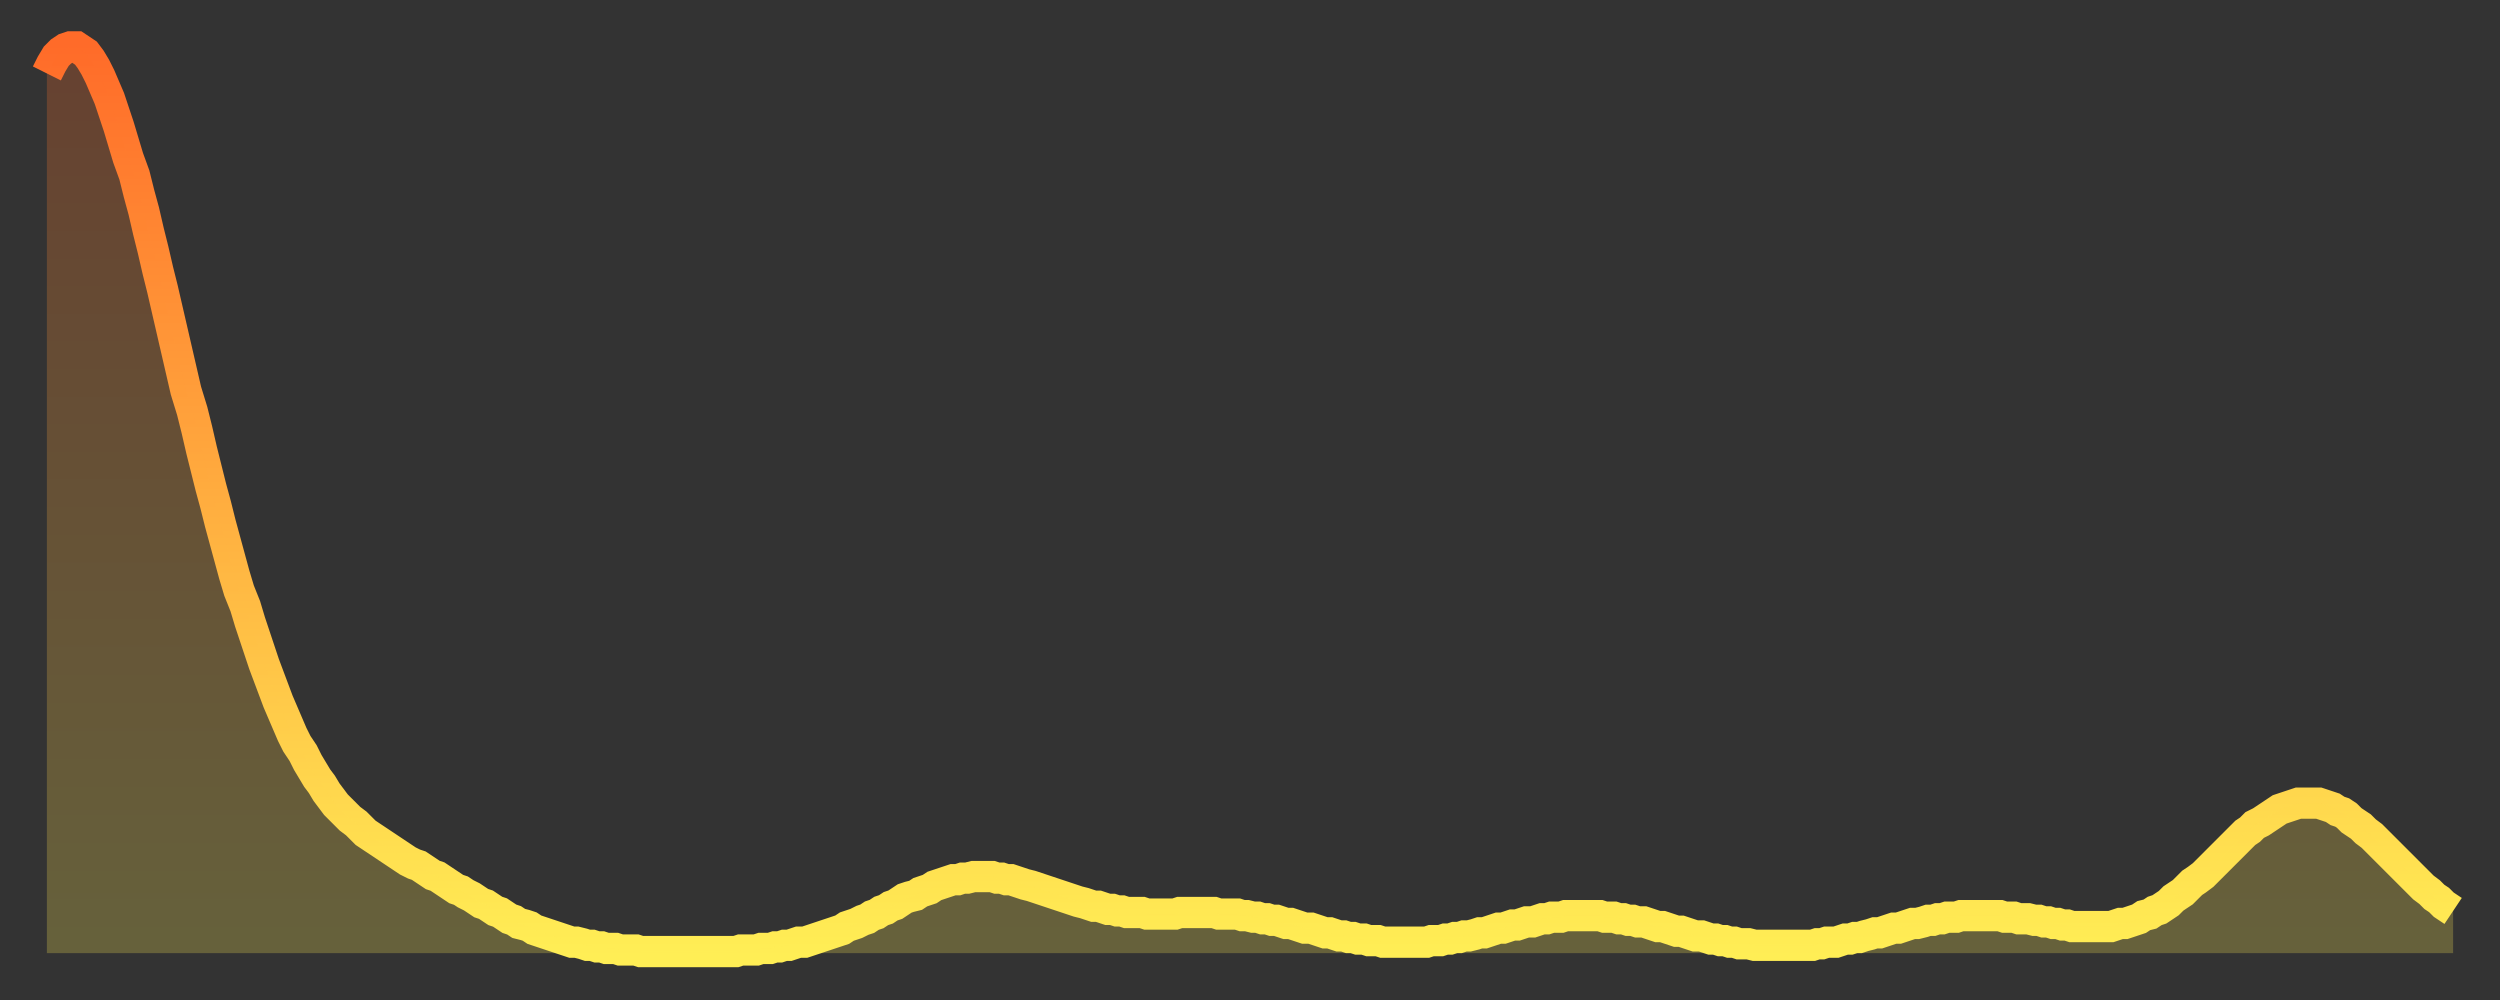 <?xml version="1.0" encoding="utf-8" ?>
<svg baseProfile="full" height="64" version="1.1" width="160" xmlns="http://www.w3.org/2000/svg" xmlns:ev="http://www.w3.org/2001/xml-events" xmlns:xlink="http://www.w3.org/1999/xlink"><rect width="100%" height="100%" fill="#333333" stroke="none"/><defs><linearGradient id="id75740" x1="0" x2="0" y1="0" y2="1"><stop offset="0%" stop-color="#ff6b29" /><stop offset="50%" stop-color="#ffad3f" /><stop offset="100%" stop-color="#ffee55" /></linearGradient></defs><g transform="translate(3,3)"><g><path d="M 0.0 1.7 L 0.3 1.1 0.6 0.6 0.9 0.3 1.2 0.1 1.5 0.0 1.9 0.0 2.2 0.2 2.5 0.4 2.8 0.8 3.1 1.3 3.4 1.9 3.7 2.6 4.0 3.3 4.3 4.2 4.6 5.1 4.9 6.1 5.2 7.1 5.6 8.2 5.9 9.4 6.2 10.5 6.5 11.8 6.8 13.0 7.1 14.3 7.4 15.5 7.7 16.8 8.0 18.1 8.3 19.4 8.6 20.7 8.9 22.0 9.3 23.3 9.6 24.5 9.9 25.8 10.2 27.0 10.5 28.2 10.8 29.3 11.1 30.5 11.4 31.6 11.7 32.7 12.0 33.8 12.3 34.8 12.7 35.8 13.0 36.8 13.3 37.7 13.6 38.6 13.9 39.5 14.2 40.3 14.5 41.1 14.8 41.9 15.1 42.6 15.4 43.3 15.7 44.0 16.0 44.6 16.4 45.2 16.7 45.8 17.0 46.3 17.3 46.8 17.6 47.2 17.9 47.7 18.2 48.1 18.5 48.5 18.8 48.8 19.1 49.1 19.4 49.4 19.8 49.7 20.1 50.0 20.4 50.3 20.7 50.5 21.0 50.7 21.3 50.9 21.6 51.1 21.9 51.3 22.2 51.5 22.5 51.7 22.8 51.9 23.1 52.1 23.5 52.3 23.8 52.4 24.1 52.6 24.4 52.8 24.7 53.0 25.0 53.1 25.3 53.3 25.6 53.5 25.9 53.7 26.2 53.9 26.5 54.0 26.8 54.2 27.2 54.4 27.5 54.6 27.8 54.8 28.1 54.9 28.4 55.1 28.7 55.3 29.0 55.4 29.3 55.6 29.6 55.8 29.9 55.9 30.2 56.1 30.6 56.2 30.9 56.3 31.2 56.5 31.5 56.6 31.8 56.7 32.1 56.8 32.4 56.9 32.7 57.0 33.0 57.1 33.3 57.2 33.6 57.3 33.9 57.3 34.3 57.4 34.6 57.5 34.9 57.5 35.2 57.6 35.5 57.6 35.8 57.7 36.1 57.7 36.4 57.7 36.7 57.8 37.0 57.8 37.3 57.8 37.7 57.8 38.0 57.9 38.3 57.9 38.6 57.9 38.9 57.9 39.2 57.9 39.5 57.9 39.8 57.9 40.1 57.9 40.4 57.9 40.7 57.9 41.0 57.9 41.4 57.9 41.7 57.9 42.0 57.9 42.3 57.9 42.6 57.9 42.9 57.9 43.2 57.9 43.5 57.9 43.8 57.9 44.1 57.9 44.4 57.8 44.7 57.8 45.1 57.8 45.4 57.8 45.7 57.7 46.0 57.7 46.3 57.7 46.6 57.6 46.9 57.6 47.2 57.5 47.5 57.5 47.8 57.4 48.1 57.3 48.5 57.3 48.8 57.2 49.1 57.1 49.4 57.0 49.7 56.9 50.0 56.8 50.3 56.7 50.6 56.6 50.9 56.5 51.2 56.3 51.5 56.2 51.8 56.1 52.2 55.9 52.5 55.8 52.8 55.6 53.1 55.5 53.4 55.3 53.7 55.2 54.0 55.0 54.3 54.9 54.6 54.7 54.9 54.5 55.2 54.4 55.6 54.3 55.9 54.1 56.2 54.0 56.5 53.9 56.8 53.7 57.1 53.6 57.4 53.5 57.7 53.4 58.0 53.3 58.3 53.3 58.6 53.2 58.9 53.2 59.3 53.1 59.6 53.1 59.9 53.1 60.2 53.1 60.5 53.1 60.8 53.2 61.1 53.2 61.4 53.3 61.7 53.3 62.0 53.4 62.3 53.5 62.6 53.6 63.0 53.7 63.3 53.8 63.6 53.9 63.9 54.0 64.2 54.1 64.5 54.2 64.8 54.3 65.1 54.4 65.4 54.5 65.7 54.6 66.0 54.7 66.4 54.8 66.7 54.9 67.0 55.0 67.3 55.0 67.6 55.1 67.9 55.2 68.2 55.2 68.5 55.3 68.8 55.3 69.1 55.4 69.4 55.4 69.7 55.4 70.1 55.4 70.4 55.5 70.7 55.5 71.0 55.5 71.3 55.5 71.6 55.5 71.9 55.5 72.2 55.5 72.5 55.4 72.8 55.4 73.1 55.4 73.5 55.4 73.8 55.4 74.1 55.4 74.4 55.4 74.7 55.4 75.0 55.5 75.3 55.5 75.6 55.5 75.9 55.5 76.2 55.5 76.5 55.6 76.8 55.6 77.2 55.7 77.5 55.7 77.8 55.8 78.1 55.8 78.4 55.9 78.7 55.9 79.0 56.0 79.3 56.1 79.6 56.1 79.9 56.2 80.2 56.3 80.5 56.4 80.9 56.4 81.2 56.5 81.5 56.6 81.8 56.7 82.1 56.7 82.4 56.8 82.7 56.9 83.0 56.9 83.3 57.0 83.6 57.0 83.9 57.1 84.3 57.1 84.6 57.2 84.9 57.2 85.2 57.2 85.5 57.3 85.8 57.3 86.1 57.3 86.4 57.3 86.7 57.3 87.0 57.3 87.3 57.3 87.6 57.3 88.0 57.3 88.3 57.3 88.6 57.2 88.9 57.2 89.2 57.2 89.5 57.1 89.8 57.1 90.1 57.0 90.4 57.0 90.7 56.9 91.0 56.9 91.4 56.8 91.7 56.7 92.0 56.7 92.3 56.6 92.6 56.5 92.9 56.4 93.2 56.4 93.5 56.3 93.8 56.2 94.1 56.2 94.4 56.1 94.7 56.0 95.1 56.0 95.4 55.9 95.7 55.8 96.0 55.8 96.3 55.7 96.6 55.7 96.9 55.7 97.2 55.6 97.5 55.6 97.8 55.6 98.1 55.6 98.4 55.6 98.8 55.6 99.1 55.6 99.4 55.6 99.7 55.7 100.0 55.7 100.3 55.7 100.6 55.8 100.9 55.8 101.2 55.9 101.5 55.9 101.8 56.0 102.2 56.0 102.5 56.1 102.8 56.2 103.1 56.3 103.4 56.3 103.7 56.4 104.0 56.5 104.3 56.6 104.6 56.6 104.9 56.7 105.2 56.8 105.5 56.9 105.9 56.9 106.2 57.0 106.5 57.1 106.8 57.1 107.1 57.2 107.4 57.2 107.7 57.3 108.0 57.3 108.3 57.4 108.6 57.4 108.9 57.4 109.3 57.5 109.6 57.5 109.9 57.5 110.2 57.5 110.5 57.5 110.8 57.5 111.1 57.5 111.4 57.5 111.7 57.5 112.0 57.5 112.3 57.5 112.6 57.5 113.0 57.5 113.3 57.4 113.6 57.4 113.9 57.3 114.2 57.3 114.5 57.3 114.8 57.2 115.1 57.1 115.4 57.1 115.7 57.0 116.0 57.0 116.3 56.9 116.7 56.8 117.0 56.7 117.3 56.7 117.6 56.6 117.9 56.5 118.2 56.4 118.5 56.4 118.8 56.3 119.1 56.2 119.4 56.1 119.7 56.1 120.1 56.0 120.4 55.9 120.7 55.9 121.0 55.8 121.3 55.8 121.6 55.7 121.9 55.7 122.2 55.7 122.5 55.6 122.8 55.6 123.1 55.6 123.4 55.6 123.8 55.6 124.1 55.6 124.4 55.6 124.7 55.6 125.0 55.6 125.3 55.7 125.6 55.7 125.9 55.7 126.2 55.8 126.5 55.8 126.8 55.8 127.2 55.9 127.5 55.9 127.8 56.0 128.1 56.0 128.4 56.1 128.7 56.1 129.0 56.2 129.3 56.2 129.6 56.3 129.9 56.3 130.2 56.3 130.5 56.3 130.9 56.3 131.2 56.3 131.5 56.3 131.8 56.3 132.1 56.3 132.4 56.2 132.7 56.1 133.0 56.1 133.3 56.0 133.6 55.9 133.9 55.8 134.2 55.6 134.6 55.5 134.9 55.3 135.2 55.2 135.5 55.0 135.8 54.8 136.1 54.5 136.4 54.3 136.7 54.1 137.0 53.8 137.3 53.5 137.6 53.3 138.0 53.0 138.3 52.7 138.6 52.4 138.9 52.1 139.2 51.8 139.5 51.5 139.8 51.2 140.1 50.9 140.4 50.6 140.7 50.3 141.0 50.1 141.3 49.8 141.7 49.6 142.0 49.4 142.3 49.2 142.6 49.0 142.9 48.8 143.2 48.7 143.5 48.6 143.8 48.5 144.1 48.4 144.4 48.4 144.7 48.4 145.1 48.4 145.4 48.4 145.7 48.5 146.0 48.6 146.3 48.7 146.6 48.9 146.9 49.0 147.2 49.2 147.5 49.5 147.8 49.7 148.1 49.9 148.4 50.2 148.8 50.5 149.1 50.8 149.4 51.1 149.7 51.4 150.0 51.7 150.3 52.0 150.6 52.3 150.9 52.6 151.2 52.9 151.5 53.2 151.8 53.5 152.1 53.8 152.5 54.1 152.8 54.4 153.1 54.6 153.4 54.9 153.7 55.1 154.0 55.3" fill="none" id="graph-curve" opacity="1" stroke="url(#id75740)" stroke-width="2" /><path d="M 0 58 L 0.0 1.7 0.3 1.1 0.6 0.6 0.9 0.3 1.2 0.1 1.5 0.0 1.9 0.0 2.2 0.2 2.5 0.4 2.8 0.8 3.1 1.3 3.4 1.9 3.7 2.6 4.0 3.3 4.3 4.2 4.6 5.1 4.9 6.1 5.2 7.1 5.6 8.2 5.9 9.4 6.2 10.5 6.5 11.8 6.8 13.0 7.1 14.3 7.4 15.5 7.7 16.8 8.0 18.1 8.3 19.4 8.6 20.7 8.9 22.0 9.3 23.3 9.6 24.5 9.9 25.8 10.2 27.0 10.5 28.2 10.8 29.3 11.1 30.5 11.4 31.6 11.7 32.7 12.0 33.8 12.3 34.8 12.7 35.8 13.0 36.8 13.3 37.7 13.6 38.6 13.9 39.5 14.2 40.3 14.5 41.1 14.8 41.9 15.1 42.6 15.4 43.3 15.7 44.0 16.0 44.6 16.4 45.2 16.7 45.8 17.0 46.3 17.3 46.8 17.6 47.2 17.9 47.7 18.2 48.1 18.5 48.5 18.8 48.8 19.1 49.1 19.4 49.4 19.8 49.7 20.1 50.0 20.4 50.3 20.7 50.5 21.0 50.7 21.3 50.9 21.6 51.1 21.9 51.3 22.2 51.5 22.5 51.7 22.8 51.9 23.1 52.1 23.5 52.3 23.8 52.4 24.1 52.6 24.4 52.8 24.7 53.0 25.0 53.1 25.3 53.3 25.6 53.5 25.9 53.7 26.2 53.9 26.5 54.0 26.8 54.2 27.2 54.4 27.5 54.6 27.8 54.8 28.1 54.9 28.4 55.1 28.7 55.3 29.0 55.4 29.3 55.6 29.6 55.8 29.9 55.9 30.2 56.1 30.6 56.2 30.9 56.3 31.2 56.5 31.5 56.6 31.8 56.7 32.1 56.8 32.4 56.9 32.7 57.0 33.0 57.1 33.3 57.2 33.6 57.3 33.9 57.3 34.3 57.4 34.6 57.5 34.9 57.5 35.2 57.6 35.5 57.6 35.8 57.7 36.1 57.7 36.4 57.7 36.7 57.8 37.0 57.8 37.3 57.8 37.7 57.8 38.0 57.9 38.3 57.9 38.6 57.9 38.9 57.9 39.2 57.9 39.5 57.9 39.8 57.9 40.1 57.9 40.4 57.9 40.7 57.9 41.0 57.9 41.4 57.9 41.7 57.9 42.0 57.9 42.3 57.9 42.6 57.9 42.9 57.9 43.2 57.9 43.5 57.9 43.8 57.9 44.1 57.9 44.4 57.8 44.7 57.8 45.1 57.8 45.4 57.8 45.7 57.7 46.0 57.7 46.3 57.7 46.6 57.6 46.9 57.6 47.2 57.5 47.5 57.5 47.8 57.4 48.1 57.3 48.5 57.3 48.8 57.2 49.1 57.1 49.4 57.0 49.7 56.9 50.0 56.8 50.3 56.7 50.6 56.6 50.9 56.5 51.2 56.3 51.5 56.2 51.8 56.1 52.2 55.9 52.5 55.8 52.8 55.6 53.1 55.5 53.4 55.3 53.7 55.2 54.0 55.0 54.3 54.9 54.6 54.7 54.9 54.5 55.2 54.4 55.6 54.3 55.9 54.1 56.2 54.0 56.5 53.9 56.8 53.7 57.1 53.6 57.4 53.5 57.7 53.4 58.0 53.3 58.3 53.3 58.6 53.2 58.9 53.2 59.3 53.1 59.6 53.1 59.9 53.1 60.2 53.1 60.5 53.1 60.8 53.2 61.1 53.2 61.4 53.3 61.7 53.3 62.0 53.4 62.3 53.5 62.6 53.6 63.0 53.7 63.3 53.8 63.6 53.9 63.9 54.0 64.2 54.1 64.5 54.2 64.8 54.3 65.1 54.4 65.4 54.5 65.7 54.6 66.0 54.7 66.4 54.8 66.7 54.9 67.0 55.0 67.3 55.0 67.6 55.1 67.9 55.2 68.2 55.2 68.5 55.3 68.8 55.3 69.1 55.4 69.4 55.4 69.7 55.4 70.1 55.4 70.4 55.5 70.7 55.5 71.0 55.5 71.3 55.5 71.6 55.5 71.9 55.5 72.2 55.5 72.5 55.4 72.8 55.4 73.1 55.4 73.5 55.4 73.8 55.4 74.1 55.4 74.4 55.4 74.7 55.4 75.0 55.5 75.3 55.5 75.6 55.5 75.9 55.5 76.2 55.5 76.5 55.6 76.8 55.6 77.2 55.7 77.5 55.7 77.8 55.8 78.1 55.8 78.4 55.9 78.7 55.9 79.0 56.0 79.3 56.1 79.6 56.1 79.9 56.2 80.2 56.3 80.5 56.4 80.9 56.4 81.2 56.5 81.5 56.6 81.8 56.7 82.1 56.7 82.4 56.8 82.7 56.9 83.0 56.9 83.3 57.0 83.6 57.0 83.9 57.1 84.3 57.1 84.6 57.2 84.9 57.2 85.2 57.2 85.5 57.3 85.8 57.3 86.1 57.3 86.4 57.3 86.7 57.3 87.0 57.3 87.3 57.3 87.6 57.3 88.0 57.3 88.3 57.3 88.6 57.2 88.9 57.2 89.2 57.2 89.5 57.1 89.8 57.1 90.1 57.0 90.4 57.0 90.7 56.9 91.0 56.9 91.4 56.8 91.7 56.7 92.0 56.7 92.3 56.6 92.6 56.5 92.9 56.4 93.2 56.4 93.5 56.3 93.8 56.2 94.1 56.2 94.4 56.1 94.7 56.0 95.1 56.0 95.4 55.9 95.7 55.8 96.0 55.8 96.3 55.7 96.6 55.7 96.9 55.7 97.2 55.6 97.5 55.6 97.8 55.6 98.1 55.6 98.4 55.6 98.8 55.6 99.1 55.6 99.4 55.6 99.7 55.7 100.0 55.7 100.3 55.7 100.6 55.8 100.9 55.8 101.2 55.9 101.5 55.9 101.8 56.0 102.2 56.0 102.5 56.1 102.8 56.2 103.1 56.3 103.4 56.3 103.7 56.4 104.0 56.5 104.3 56.6 104.6 56.6 104.9 56.7 105.2 56.8 105.5 56.9 105.9 56.9 106.2 57.0 106.5 57.1 106.8 57.1 107.1 57.2 107.4 57.2 107.7 57.3 108.0 57.3 108.3 57.4 108.6 57.4 108.9 57.4 109.3 57.5 109.6 57.5 109.9 57.5 110.2 57.5 110.5 57.5 110.8 57.5 111.1 57.5 111.4 57.5 111.7 57.5 112.0 57.5 112.3 57.5 112.6 57.5 113.0 57.5 113.3 57.4 113.6 57.4 113.9 57.3 114.2 57.3 114.5 57.3 114.8 57.2 115.1 57.1 115.4 57.1 115.7 57.0 116.0 57.0 116.3 56.9 116.7 56.8 117.0 56.7 117.3 56.7 117.6 56.6 117.9 56.5 118.2 56.4 118.5 56.4 118.8 56.3 119.1 56.2 119.4 56.1 119.7 56.1 120.1 56.0 120.4 55.9 120.7 55.9 121.0 55.8 121.3 55.8 121.6 55.7 121.9 55.7 122.2 55.7 122.5 55.6 122.8 55.6 123.1 55.6 123.4 55.6 123.8 55.6 124.1 55.6 124.4 55.6 124.7 55.6 125.0 55.6 125.3 55.7 125.6 55.7 125.9 55.7 126.2 55.8 126.5 55.8 126.8 55.8 127.2 55.9 127.5 55.9 127.8 56.0 128.1 56.0 128.4 56.1 128.7 56.1 129.0 56.2 129.3 56.2 129.6 56.3 129.9 56.3 130.2 56.3 130.5 56.3 130.9 56.3 131.2 56.3 131.5 56.3 131.8 56.3 132.1 56.3 132.4 56.2 132.7 56.1 133.0 56.1 133.3 56.0 133.6 55.9 133.9 55.8 134.2 55.6 134.6 55.5 134.9 55.3 135.2 55.2 135.5 55.0 135.8 54.8 136.1 54.5 136.4 54.3 136.7 54.1 137.0 53.8 137.3 53.5 137.6 53.3 138.0 53.0 138.3 52.7 138.6 52.4 138.9 52.1 139.2 51.8 139.5 51.5 139.8 51.2 140.1 50.9 140.4 50.6 140.7 50.3 141.0 50.1 141.3 49.8 141.7 49.6 142.0 49.4 142.3 49.2 142.6 49.0 142.9 48.8 143.2 48.7 143.5 48.6 143.8 48.5 144.1 48.4 144.4 48.4 144.7 48.4 145.1 48.4 145.4 48.4 145.7 48.5 146.0 48.6 146.3 48.7 146.6 48.9 146.9 49.0 147.2 49.2 147.5 49.5 147.8 49.7 148.1 49.9 148.4 50.2 148.8 50.5 149.1 50.8 149.4 51.1 149.7 51.4 150.0 51.7 150.3 52.0 150.6 52.3 150.9 52.6 151.2 52.9 151.5 53.2 151.8 53.5 152.1 53.8 152.5 54.1 152.8 54.4 153.1 54.6 153.4 54.9 153.7 55.1 154.0 55.3 154 58" fill="url(#id75740)" fill-opacity=".25" id="graph-shadow" /></g></g></svg>